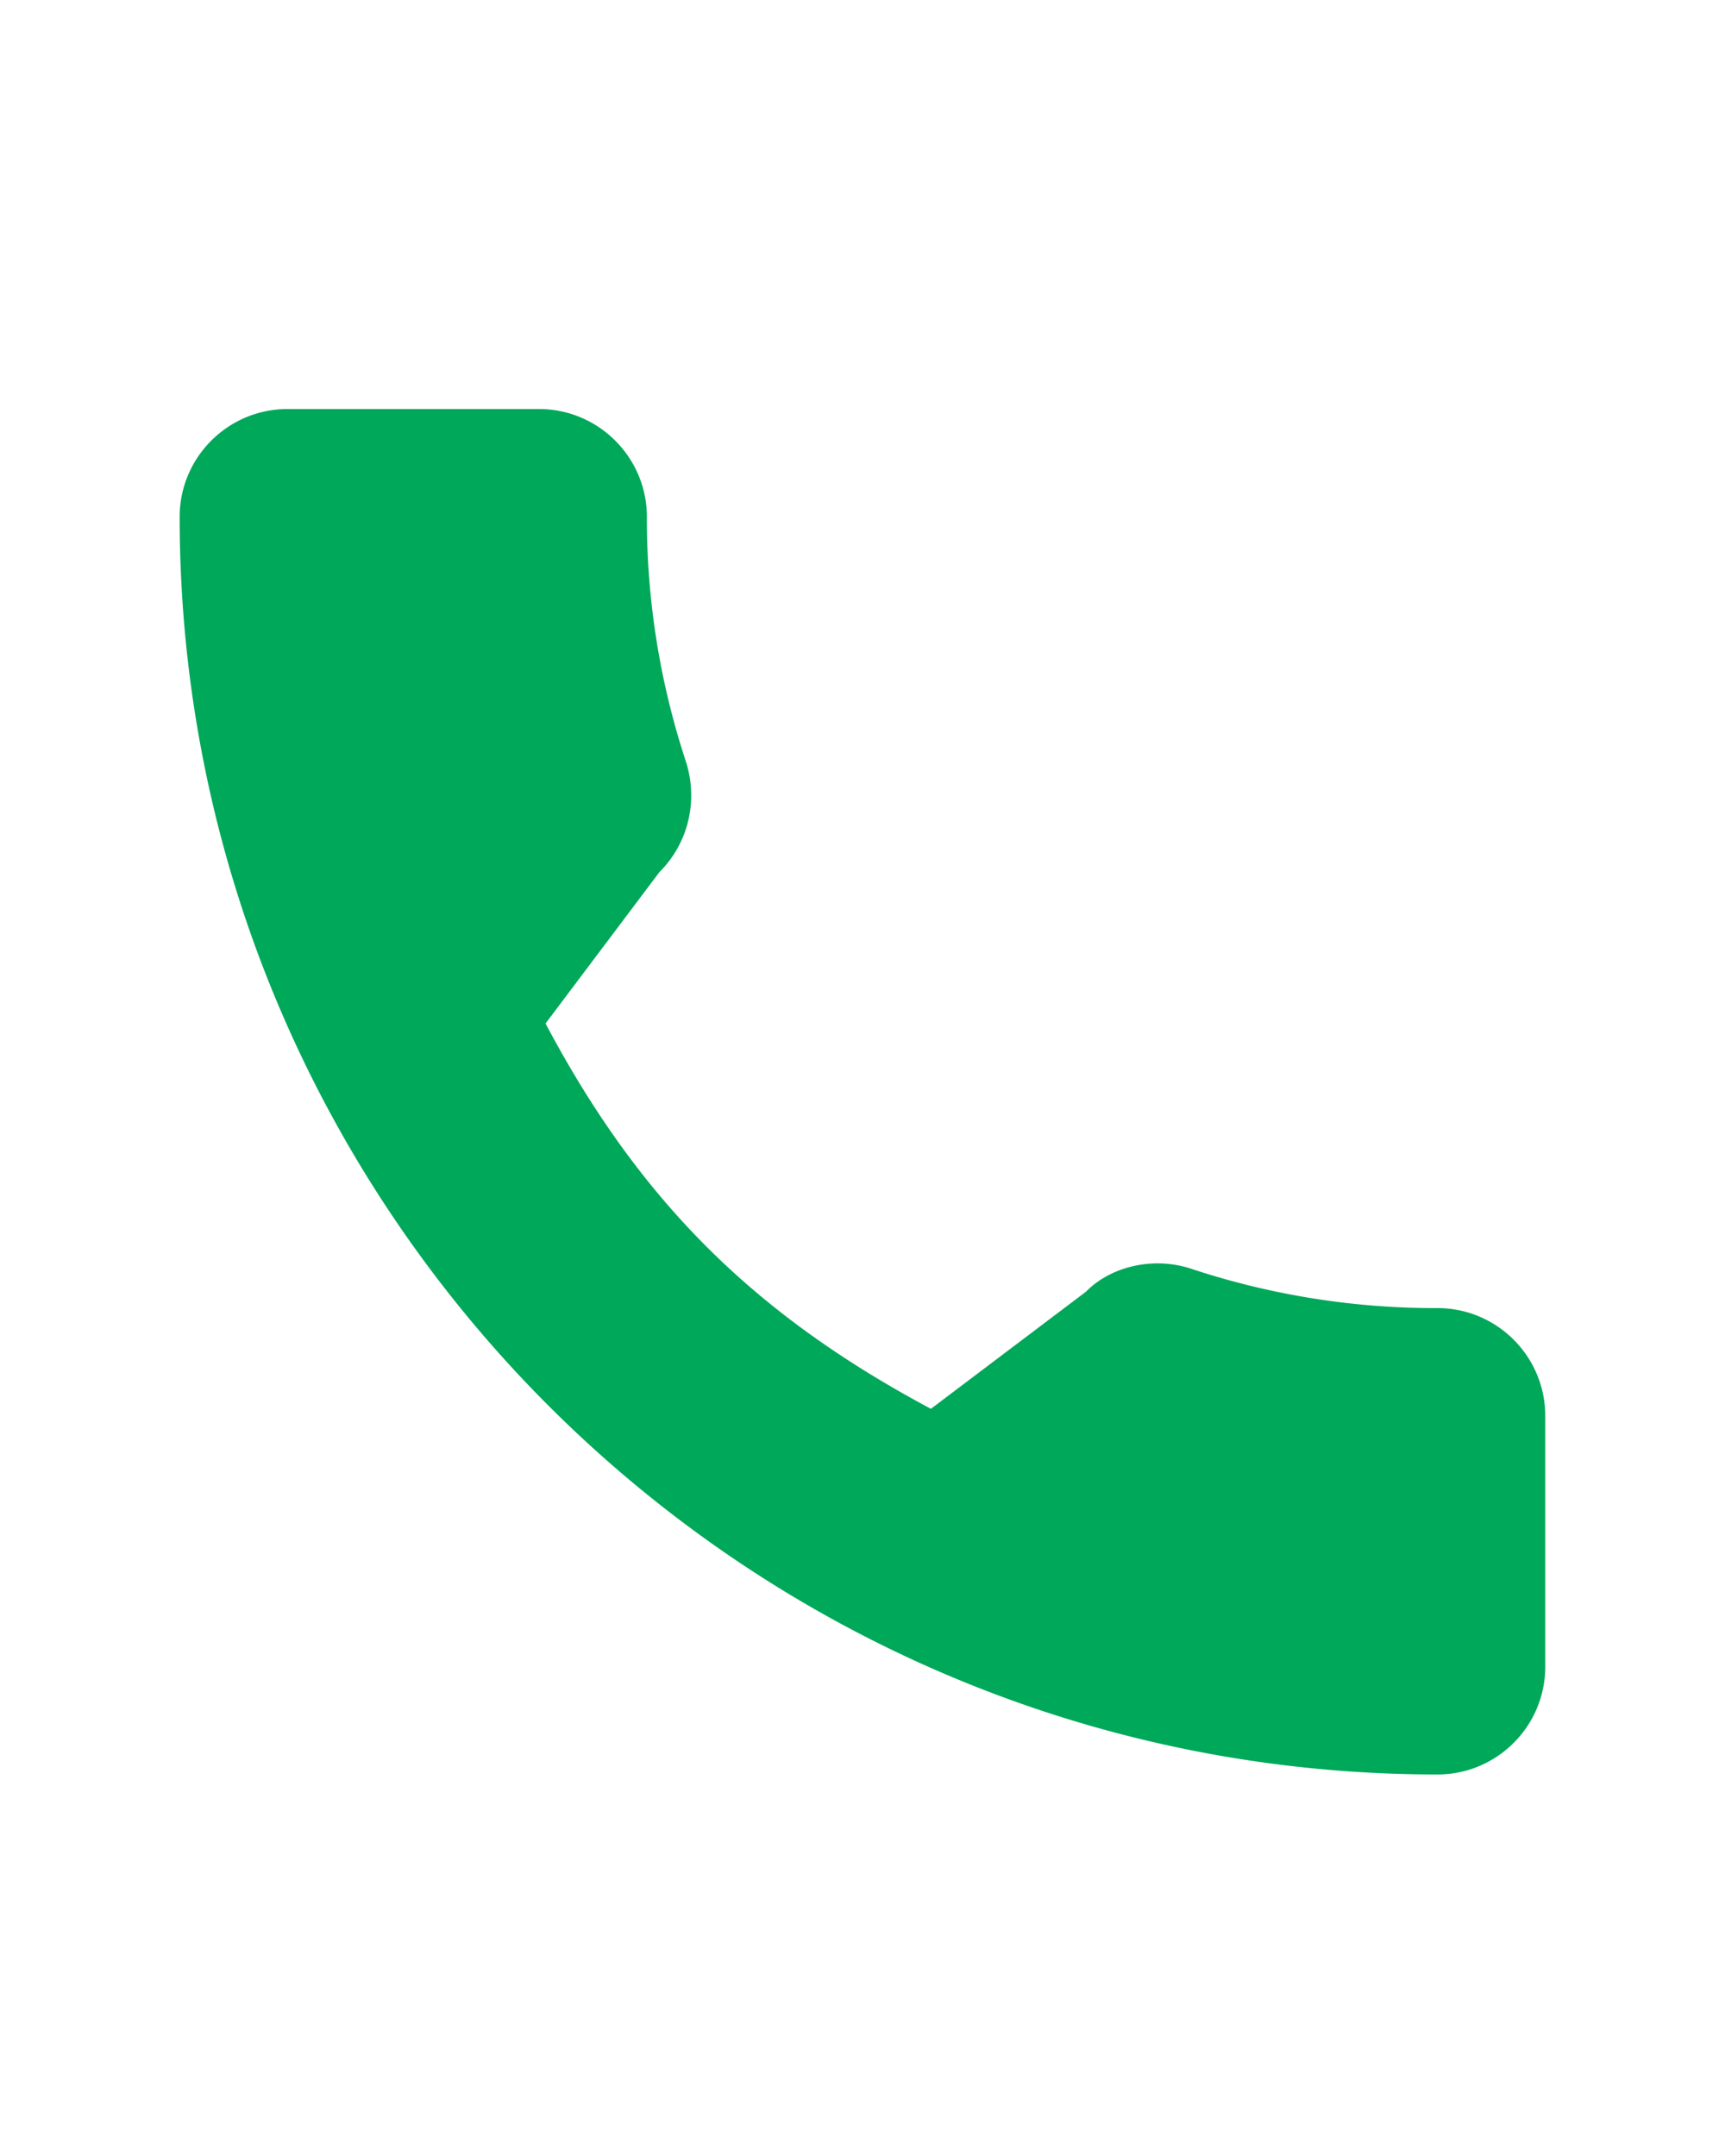 <svg xmlns="http://www.w3.org/2000/svg" width="20" height="25" fill="none"><path fill="#00a85a" d="M16.666 15.168a9 9 0 0 1-2.84-.451c-.442-.153-.945-.036-1.235.261l-1.798 1.358c-2.062-1.101-3.382-2.42-4.468-4.468l1.32-1.755c.333-.332.452-.819.31-1.275A9 9 0 0 1 7.5 5.993c0-.689-.561-1.25-1.25-1.25H3.333c-.69 0-1.25.561-1.25 1.25 0 8.041 6.543 14.583 14.583 14.583.69 0 1.25-.56 1.25-1.25v-2.908c0-.689-.56-1.25-1.25-1.25"/></svg>